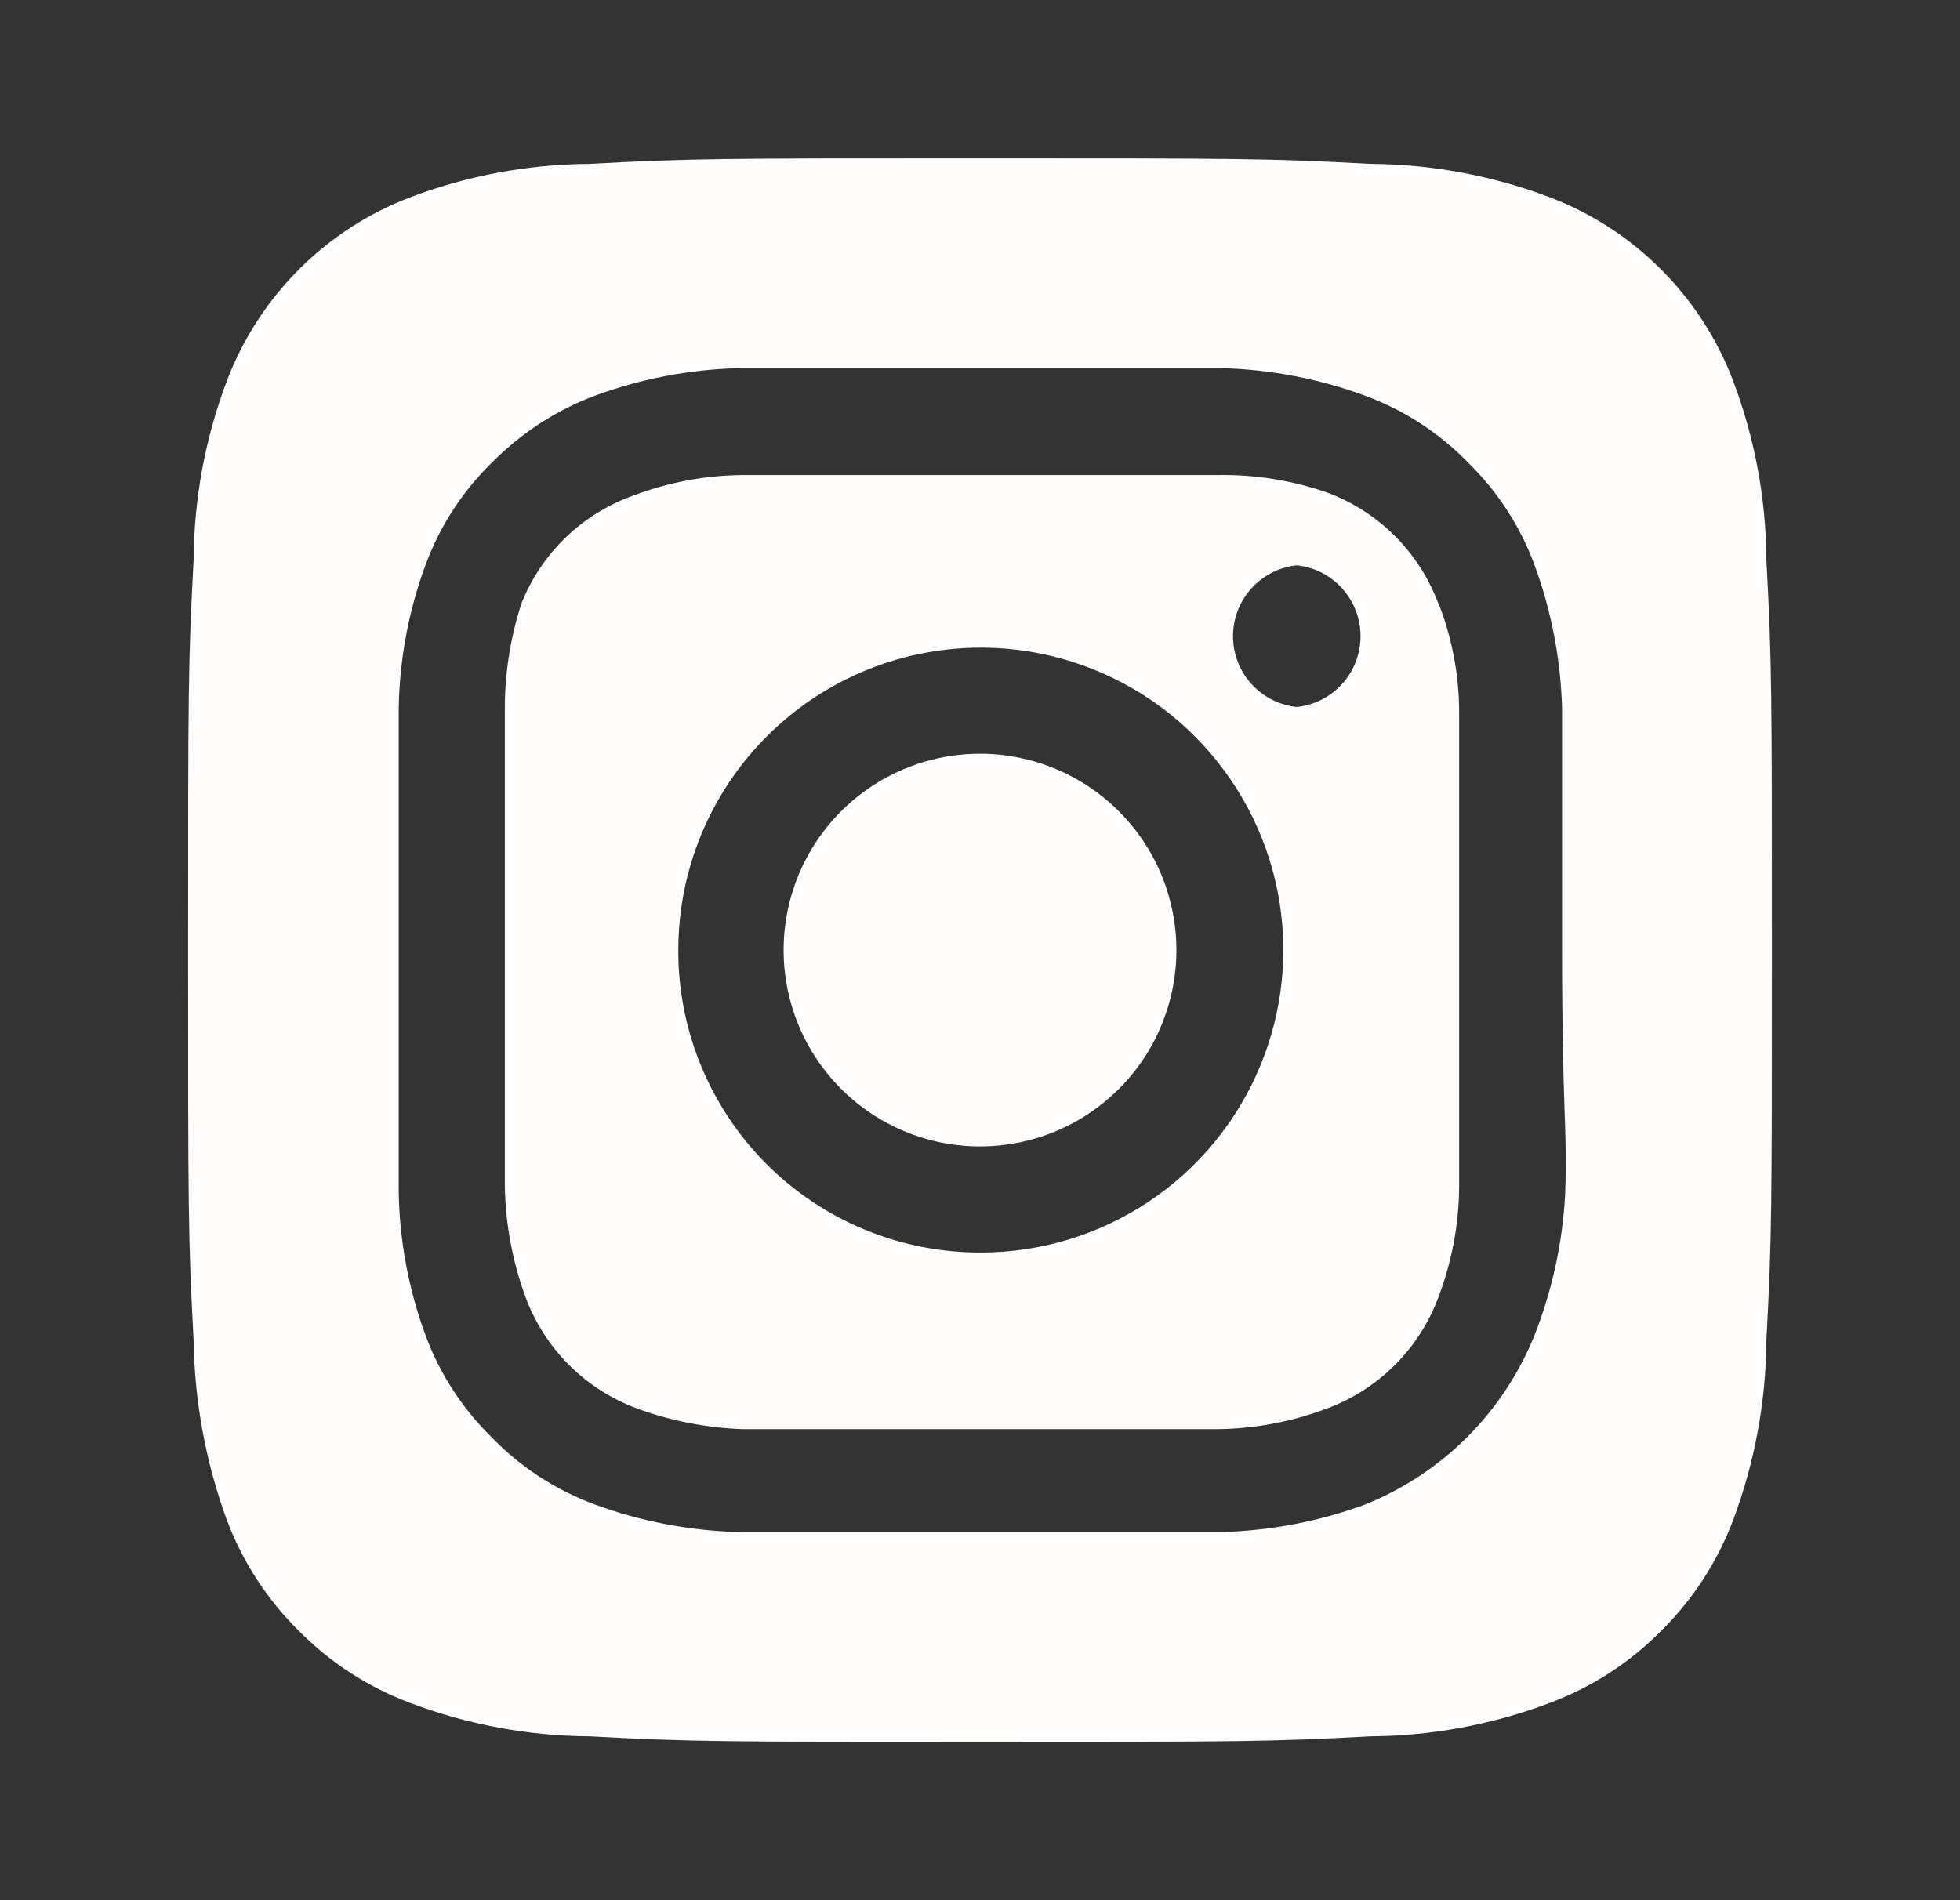 <svg width="33" height="32" viewBox="0 0 33 32" fill="none" xmlns="http://www.w3.org/2000/svg">
<rect x="0" y="0" width="33" height="32" fill="#333333" stroke="none"/>
<path d="M16.5 12.693C15.846 12.693 15.207 12.887 14.663 13.25C14.119 13.614 13.695 14.13 13.445 14.734C13.195 15.339 13.129 16.003 13.257 16.645C13.384 17.286 13.7 17.876 14.162 18.338C14.624 18.8 15.214 19.115 15.855 19.243C16.496 19.371 17.161 19.305 17.765 19.055C18.37 18.805 18.886 18.381 19.25 17.837C19.613 17.293 19.807 16.654 19.807 16C19.807 15.566 19.721 15.136 19.555 14.734C19.389 14.333 19.145 13.969 18.838 13.662C18.531 13.355 18.167 13.111 17.765 12.945C17.364 12.779 16.934 12.693 16.5 12.693ZM29.74 9.427C29.734 8.397 29.544 7.376 29.18 6.413C28.913 5.708 28.498 5.068 27.965 4.535C27.432 4.002 26.792 3.587 26.087 3.32C25.123 2.956 24.103 2.766 23.073 2.76C21.353 2.667 20.847 2.667 16.5 2.667C12.153 2.667 11.647 2.667 9.927 2.76C8.897 2.766 7.877 2.956 6.913 3.32C6.208 3.587 5.568 4.002 5.035 4.535C4.502 5.068 4.088 5.708 3.82 6.413C3.456 7.376 3.266 8.397 3.26 9.427C3.167 11.146 3.167 11.653 3.167 16C3.167 20.346 3.167 20.853 3.26 22.573C3.275 23.606 3.465 24.63 3.82 25.6C4.085 26.302 4.499 26.939 5.033 27.466C5.565 28.003 6.206 28.417 6.913 28.68C7.877 29.044 8.897 29.234 9.927 29.24C11.647 29.333 12.153 29.333 16.5 29.333C20.847 29.333 21.353 29.333 23.073 29.24C24.103 29.234 25.123 29.044 26.087 28.68C26.794 28.417 27.436 28.003 27.967 27.466C28.501 26.939 28.915 26.302 29.18 25.6C29.543 24.632 29.733 23.607 29.74 22.573C29.833 20.853 29.833 20.346 29.833 16C29.833 11.653 29.833 11.146 29.74 9.427ZM26.353 20.093C26.311 20.916 26.136 21.727 25.833 22.493C25.575 23.133 25.19 23.714 24.702 24.202C24.214 24.689 23.633 25.074 22.993 25.333C22.22 25.619 21.404 25.776 20.58 25.8H12.42C11.596 25.776 10.78 25.619 10.007 25.333C9.345 25.088 8.748 24.696 8.26 24.186C7.777 23.708 7.403 23.131 7.167 22.493C6.881 21.72 6.728 20.904 6.713 20.08V11.92C6.728 11.096 6.881 10.28 7.167 9.507C7.412 8.845 7.804 8.248 8.313 7.76C8.794 7.28 9.371 6.907 10.007 6.667C10.78 6.381 11.596 6.223 12.42 6.2H20.58C21.404 6.223 22.22 6.381 22.993 6.667C23.655 6.912 24.252 7.304 24.74 7.813C25.224 8.291 25.597 8.869 25.833 9.507C26.119 10.28 26.276 11.095 26.3 11.92V16C26.3 18.747 26.393 19.026 26.353 20.08V20.093ZM24.22 10.173C24.061 9.742 23.811 9.351 23.486 9.027C23.162 8.702 22.771 8.452 22.34 8.293C21.749 8.088 21.126 7.989 20.5 8H12.5C11.871 8.006 11.248 8.123 10.66 8.347C10.236 8.498 9.849 8.738 9.525 9.051C9.201 9.363 8.947 9.741 8.78 10.16C8.587 10.754 8.493 11.375 8.5 12V20C8.514 20.628 8.631 21.25 8.847 21.84C9.005 22.27 9.256 22.662 9.58 22.986C9.905 23.311 10.296 23.561 10.727 23.72C11.296 23.928 11.894 24.045 12.5 24.067H20.5C21.129 24.06 21.752 23.943 22.34 23.72C22.771 23.561 23.162 23.311 23.486 22.986C23.811 22.662 24.061 22.27 24.22 21.84C24.443 21.252 24.561 20.629 24.567 20V12C24.567 11.37 24.449 10.746 24.22 10.16V10.173ZM16.5 21.093C15.832 21.093 15.17 20.961 14.553 20.705C13.936 20.449 13.375 20.074 12.903 19.601C12.431 19.127 12.057 18.566 11.803 17.948C11.548 17.33 11.418 16.668 11.42 16C11.42 14.992 11.719 14.007 12.279 13.169C12.84 12.331 13.636 11.678 14.567 11.293C15.499 10.908 16.524 10.808 17.512 11.005C18.5 11.203 19.408 11.689 20.12 12.403C20.831 13.117 21.316 14.025 21.511 15.014C21.706 16.003 21.603 17.028 21.215 17.958C20.828 18.889 20.173 19.683 19.333 20.241C18.494 20.799 17.508 21.096 16.5 21.093ZM21.833 11.906C21.539 11.875 21.266 11.736 21.068 11.516C20.869 11.296 20.76 11.01 20.76 10.713C20.76 10.417 20.869 10.131 21.068 9.911C21.266 9.69 21.539 9.551 21.833 9.52C22.128 9.551 22.401 9.69 22.599 9.911C22.797 10.131 22.907 10.417 22.907 10.713C22.907 11.01 22.797 11.296 22.599 11.516C22.401 11.736 22.128 11.875 21.833 11.906Z" fill="#FFFDFC"/>
</svg>

